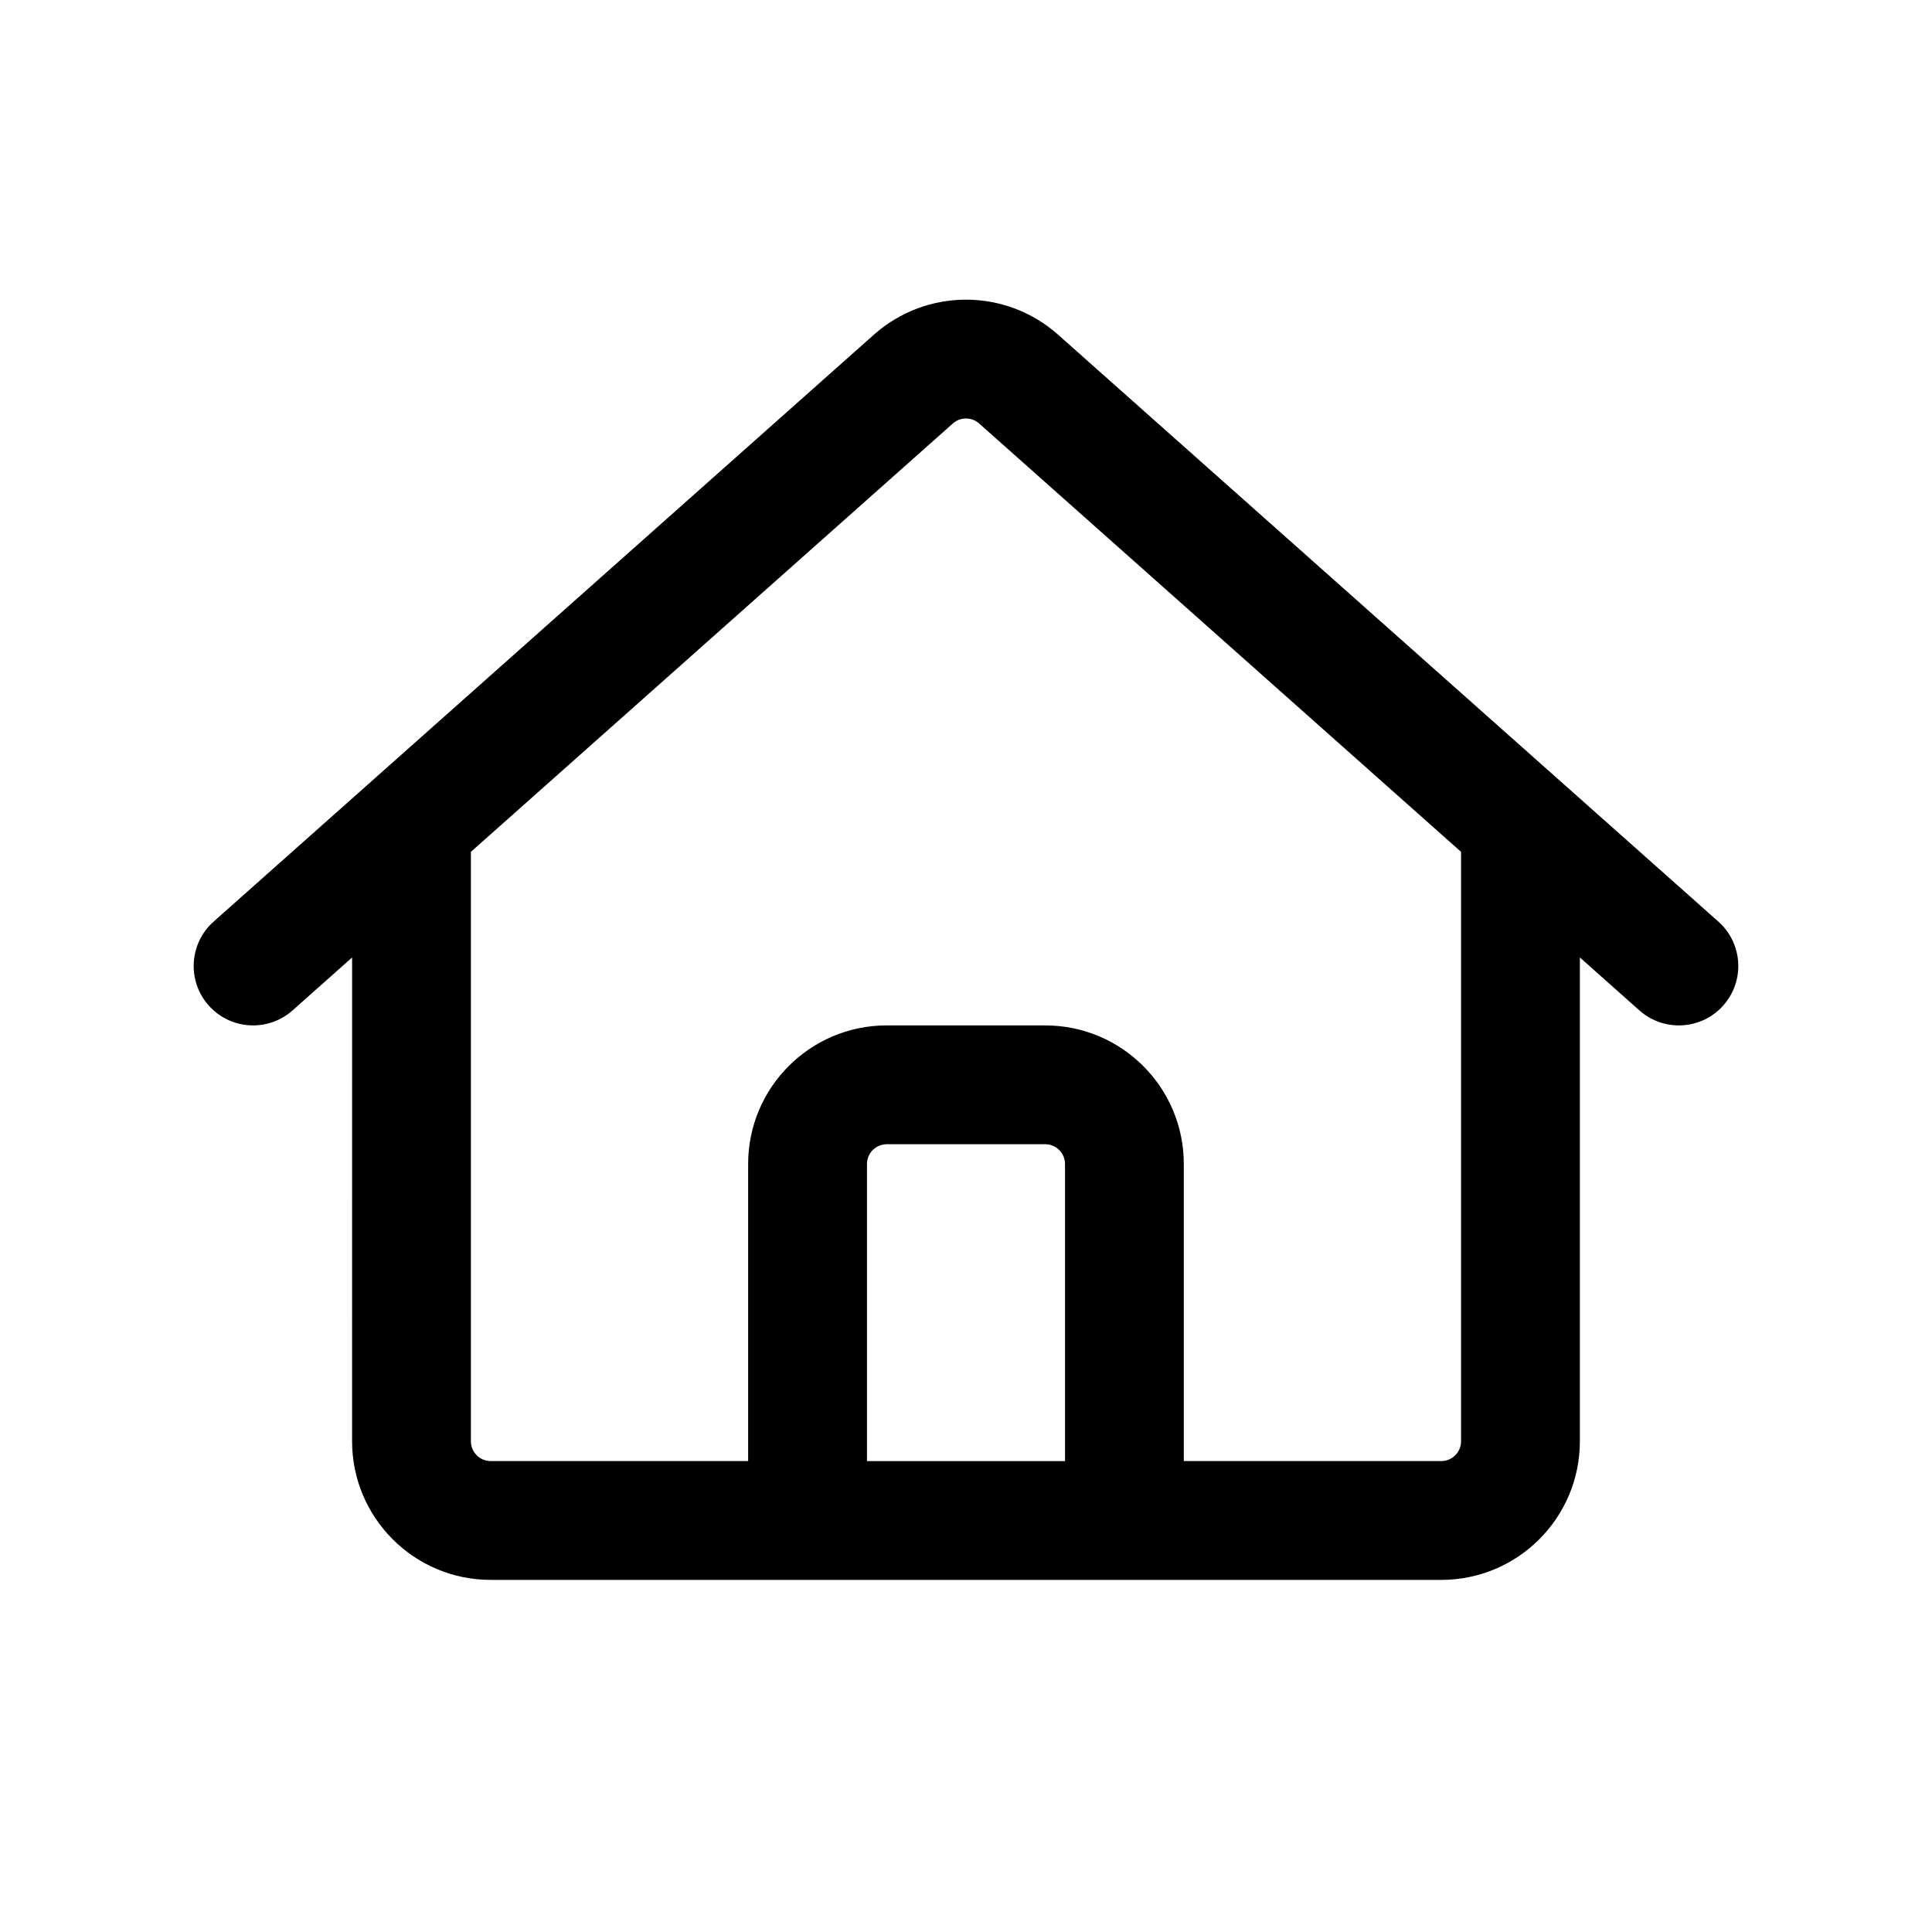 <?xml version="1.0" encoding="UTF-8"?>
<!-- Uploaded to: SVG Repo, www.svgrepo.com, Generator: SVG Repo Mixer Tools -->
<svg fill="#000000" width="800px" height="800px" version="1.1" viewBox="144 144 512 512" xmlns="http://www.w3.org/2000/svg">
 <path d="m396.51 256.23c1.988-1.77 4.984-1.77 6.973 0l127.71 113.52v156.2c0 2.902-2.348 5.25-5.25 5.25h-68.223v-78.719c0-20.289-16.445-36.738-36.734-36.738h-41.984c-20.289 0-36.738 16.449-36.738 36.738v78.719h-68.223c-2.898 0-5.25-2.348-5.25-5.25v-156.2zm-159.2 141.51-15.777 14.027c-6.5 5.777-16.453 5.191-22.23-1.309-5.773-6.496-5.191-16.449 1.309-22.227l174.98-155.54c13.918-12.371 34.891-12.371 48.809 0l174.98 155.54c6.5 5.777 7.082 15.73 1.309 22.227-5.777 6.5-15.73 7.086-22.23 1.309l-15.777-14.027v128.21c0 20.289-16.449 36.738-36.738 36.738h-251.9c-20.289 0-36.738-16.449-36.738-36.738zm188.93 54.742v78.719h-52.48v-78.719c0-2.902 2.352-5.25 5.25-5.25h41.984c2.898 0 5.246 2.348 5.246 5.25z" fill-rule="evenodd"/>
</svg>